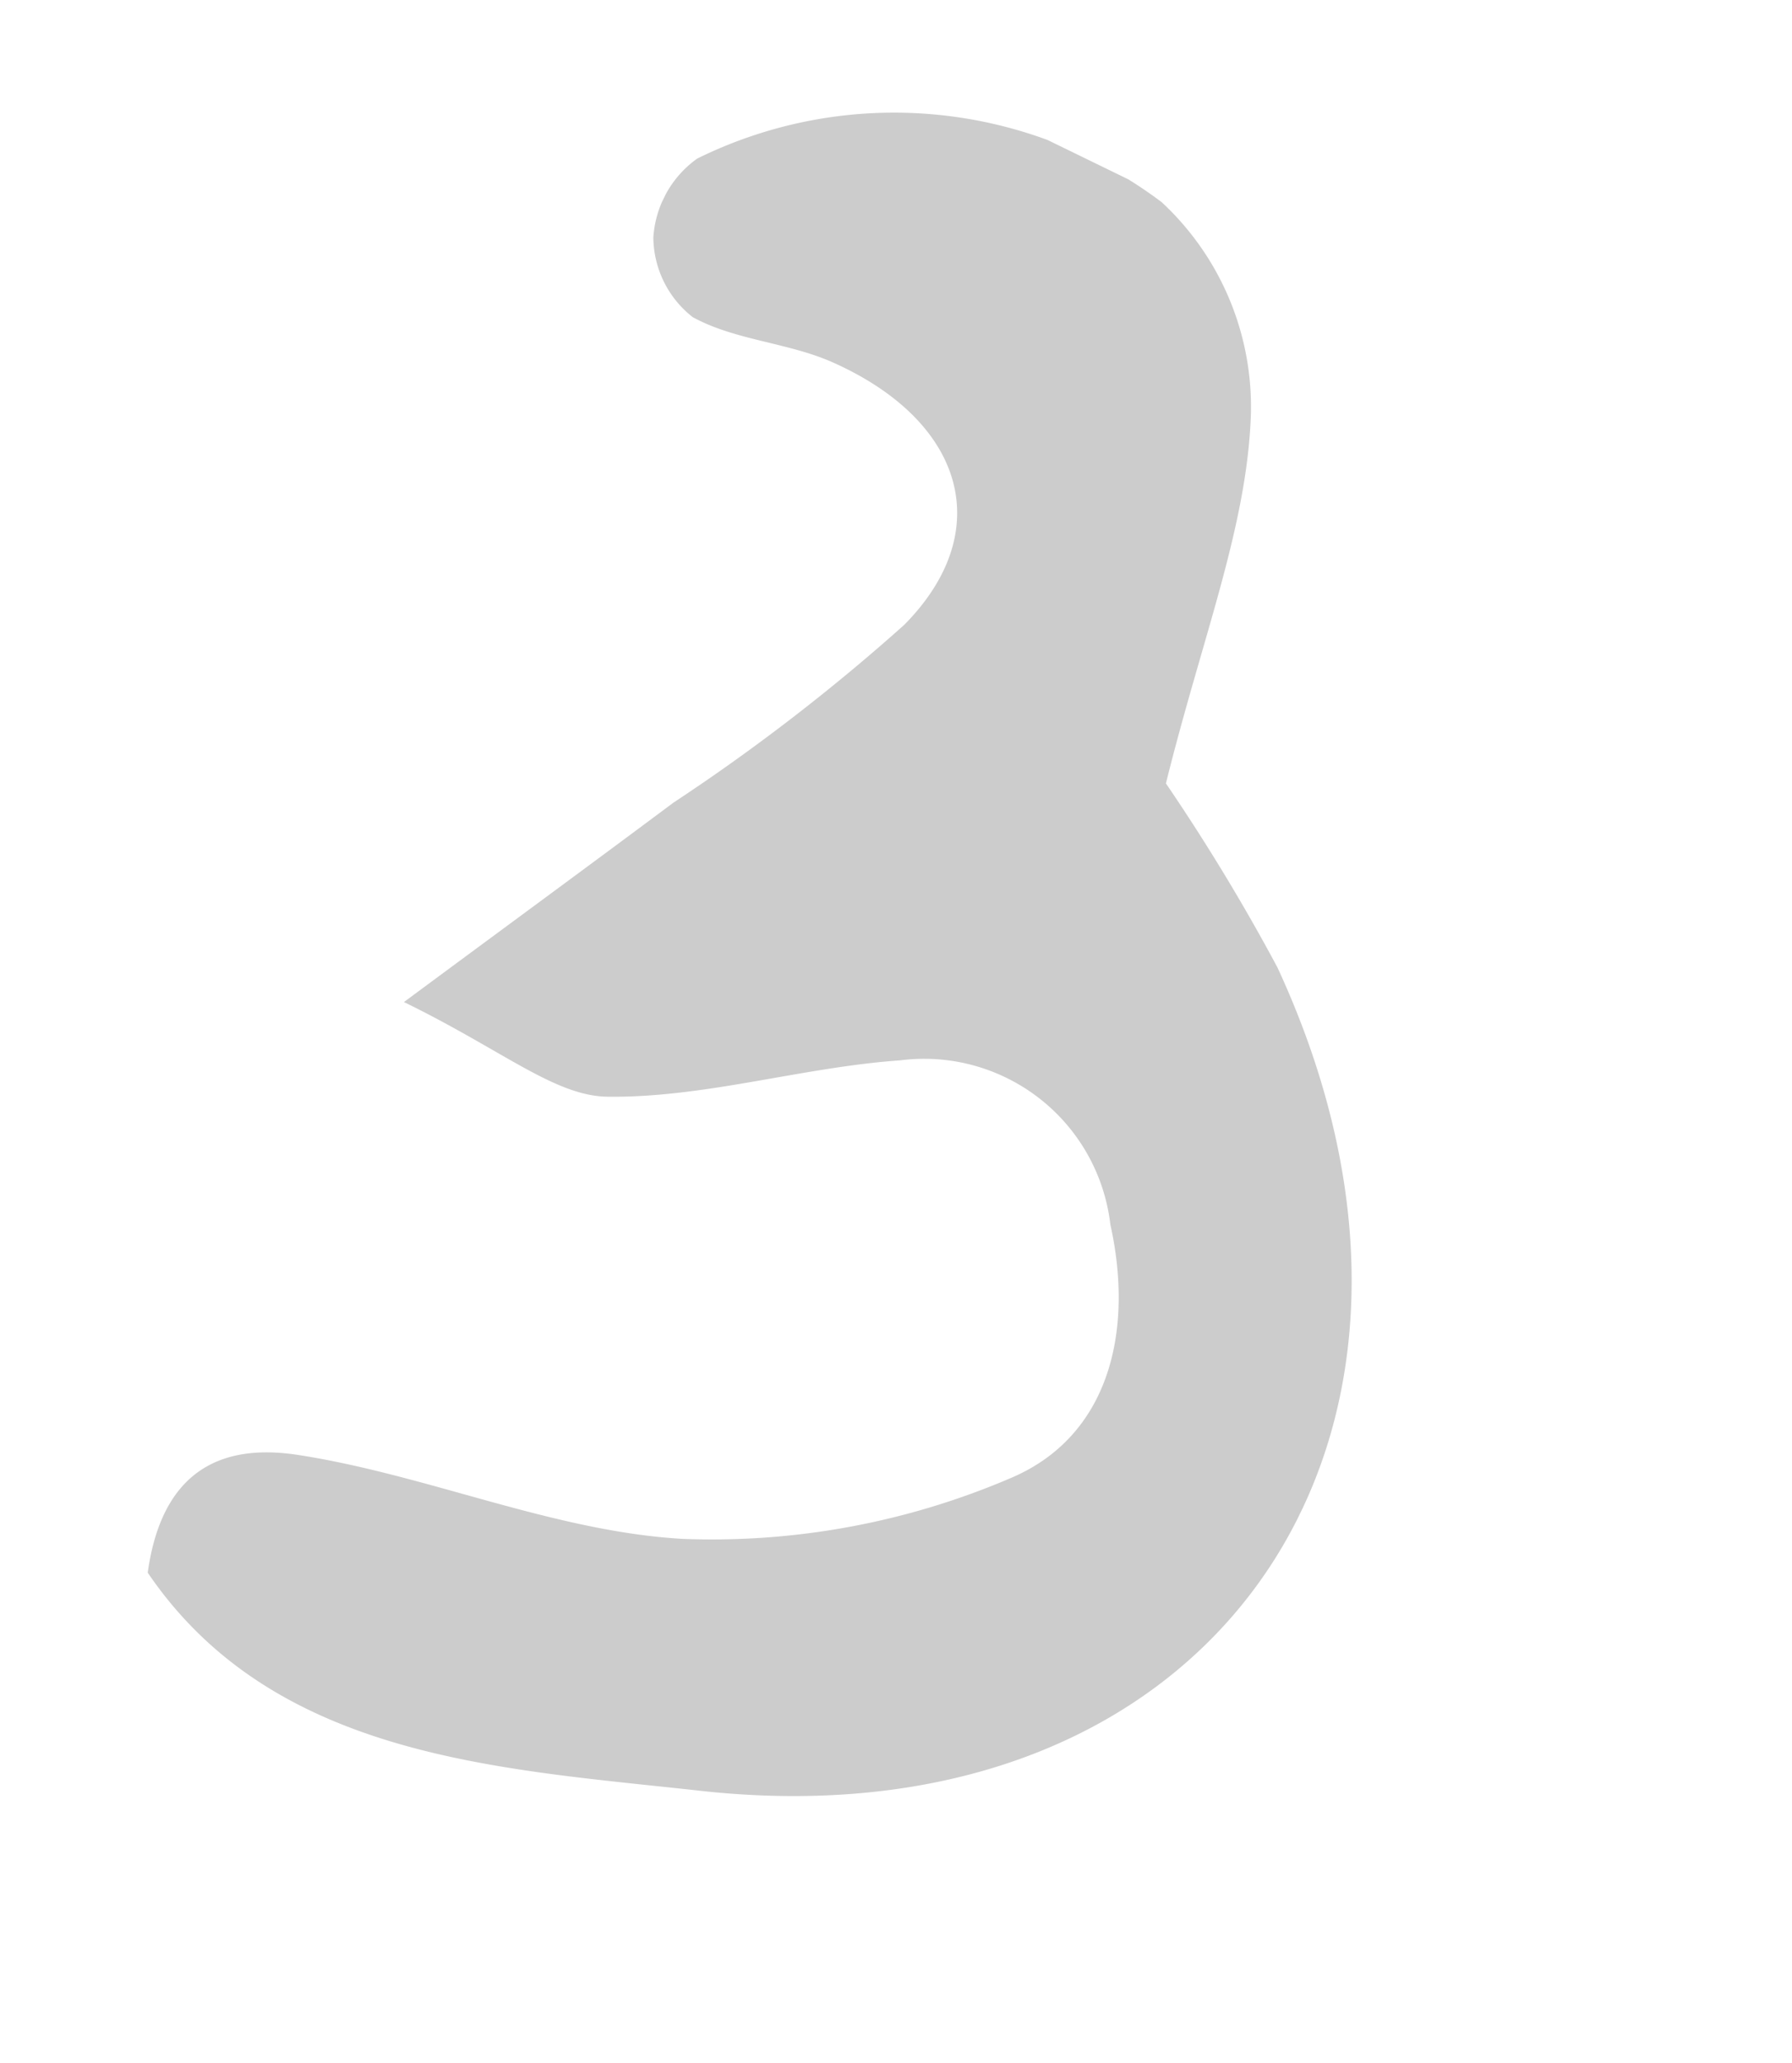 <svg xmlns="http://www.w3.org/2000/svg" xmlns:xlink="http://www.w3.org/1999/xlink" width="32.503" height="37.402" viewBox="0 0 32.503 37.402">
  <defs>
    <clipPath id="clip-path">
      <rect id="Rectangle_117" data-name="Rectangle 117" width="20.819" height="31.459" fill="none"/>
    </clipPath>
  </defs>
  <g id="Group_3717" data-name="Group 3717" transform="matrix(0.899, 0.438, -0.438, 0.899, 13.791, 0)" opacity="0.2">
    <g id="Group_3716" data-name="Group 3716" transform="translate(0 0)" clip-path="url(#clip-path)">
      <path id="Path_3348" data-name="Path 3348" d="M12.834,9.547a36.657,36.657,0,0,1,3.28,2.114c7.277,5.931,5.961,14.854-2.885,18.009C9.816,30.888,6.041,32.528,2.5,30.5c-.672-2.056.5-2.8,1.528-3.117,2.267-.7,4.759-.779,6.92-1.681a13.755,13.755,0,0,0,4.872-3.6c1.286-1.475.831-3.391-.389-4.924A3.4,3.4,0,0,0,10.7,16.172c-1.545.891-2.887,2.166-4.486,2.919-.865.406-2.078.073-4.068.073,1.241-2.38,2.031-3.879,2.808-5.386A36.1,36.1,0,0,0,7.309,9.039c.771-2.28-.657-3.806-3.273-3.707-.88.036-1.758.418-2.621.374A1.852,1.852,0,0,1,.14,4.718,1.907,1.907,0,0,1,.23,3.086,8.069,8.069,0,0,1,8.149.107,5.062,5.062,0,0,1,11.295,2.87c.824,1.855.97,4.01,1.539,6.676" transform="translate(0 0)"/>
    </g>
  </g>
</svg>
